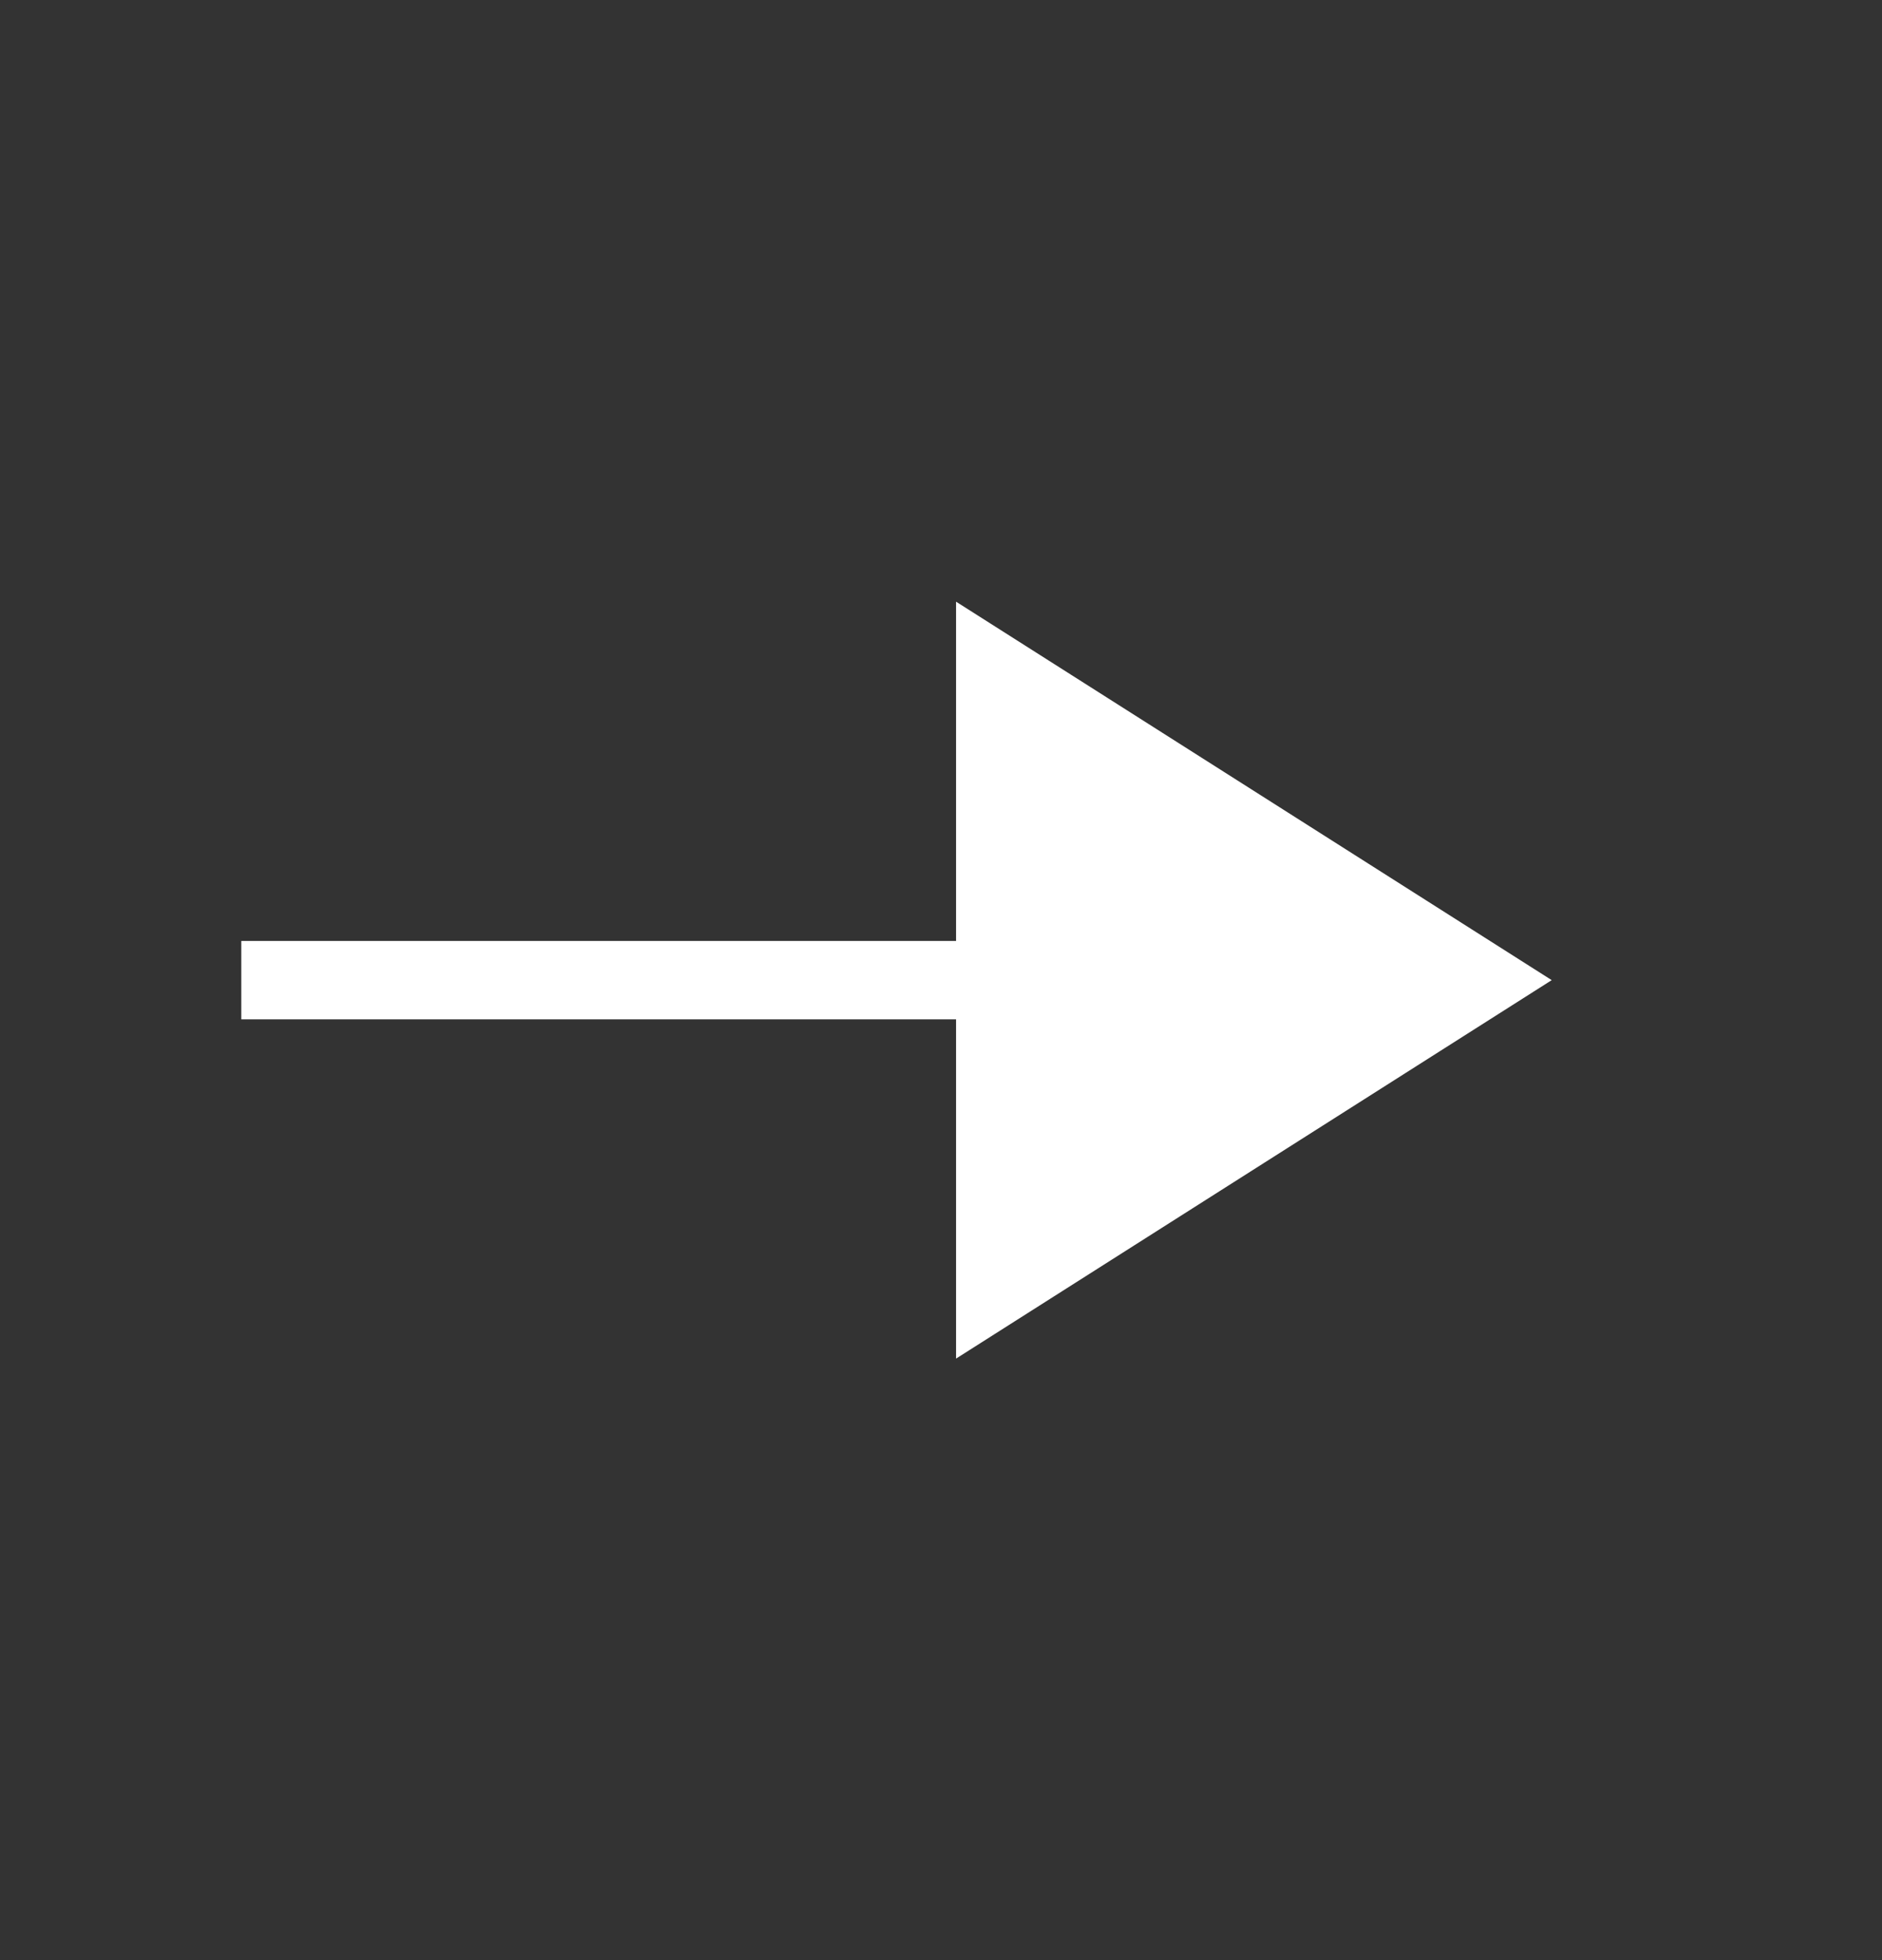 <svg width="24" height="25" viewBox="0 0 24 25" fill="none" xmlns="http://www.w3.org/2000/svg">
<rect x="0" y="0" width="24" height="25" fill="#333333" stroke="none"/>
<path d="M12.192 17.328V13.001H3.077V12.001H12.192V7.674L19.788 12.501L12.192 17.328Z" fill="white"/>
</svg>
